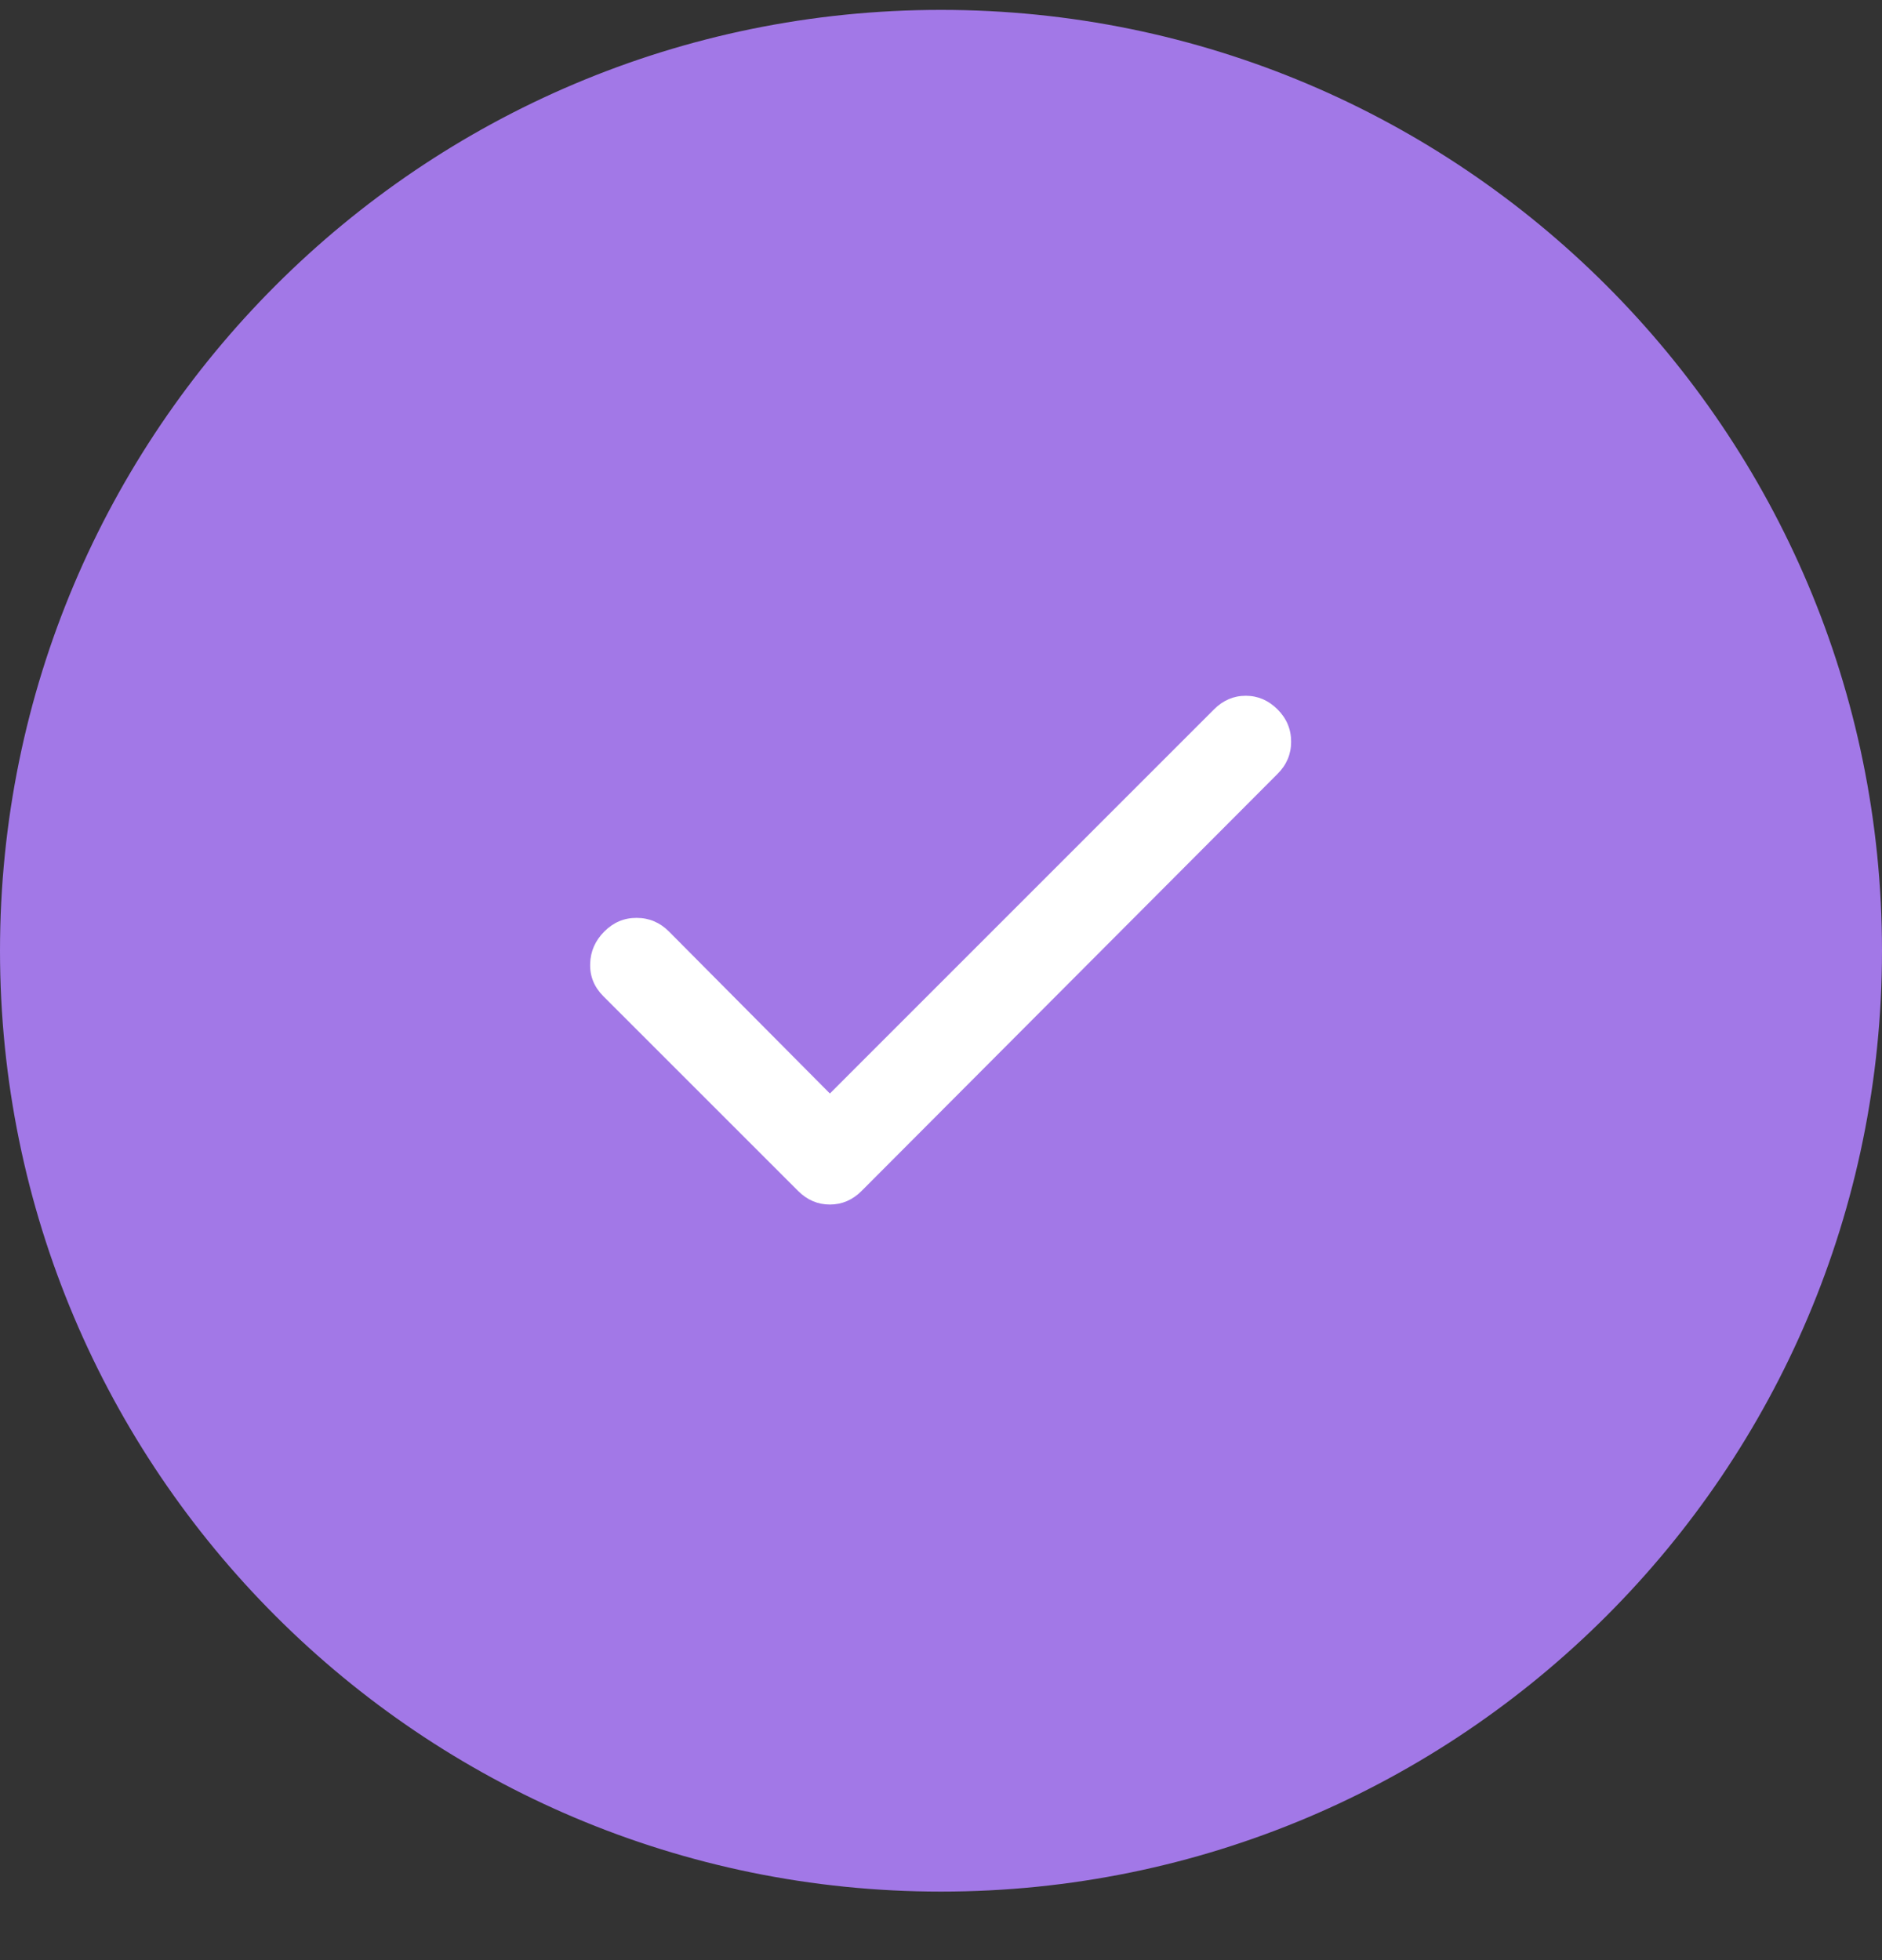 <svg width="24" height="25" viewBox="0 0 24 25" fill="none" xmlns="http://www.w3.org/2000/svg">
<rect x="0" y="0" width="24" height="25" fill="#333333" stroke="none"/>
<g clip-path="url(#clip0_2163_255)">
<path d="M23.711 12.126C23.711 5.658 18.468 0.415 12 0.415C5.532 0.415 0.289 5.658 0.289 12.126C0.289 18.594 5.532 23.837 12 23.837C18.468 23.837 23.711 18.594 23.711 12.126Z" fill="#A278E7"/>
<path d="M23.711 12.126C23.711 5.658 18.468 0.415 12 0.415C5.532 0.415 0.289 5.658 0.289 12.126C0.289 18.594 5.532 23.837 12 23.837C18.468 23.837 23.711 18.594 23.711 12.126Z" stroke="#A278E7" stroke-width="0.578"/>
<path d="M10.583 13.947L15.482 9.047C15.597 8.932 15.732 8.874 15.886 8.874C16.041 8.874 16.175 8.932 16.291 9.047C16.407 9.163 16.465 9.3 16.465 9.46C16.465 9.619 16.407 9.756 16.291 9.871L10.987 15.19C10.872 15.305 10.737 15.363 10.583 15.363C10.428 15.363 10.293 15.305 10.178 15.19L7.692 12.704C7.577 12.588 7.521 12.451 7.526 12.292C7.53 12.133 7.591 11.996 7.707 11.88C7.823 11.764 7.96 11.706 8.119 11.707C8.278 11.707 8.415 11.765 8.53 11.88L10.583 13.947Z" fill="white"/>
</g>
<defs>
<clipPath id="clip0_2163_255">
<rect width="24" height="25" fill="white"/>
</clipPath>
</defs>
</svg>
